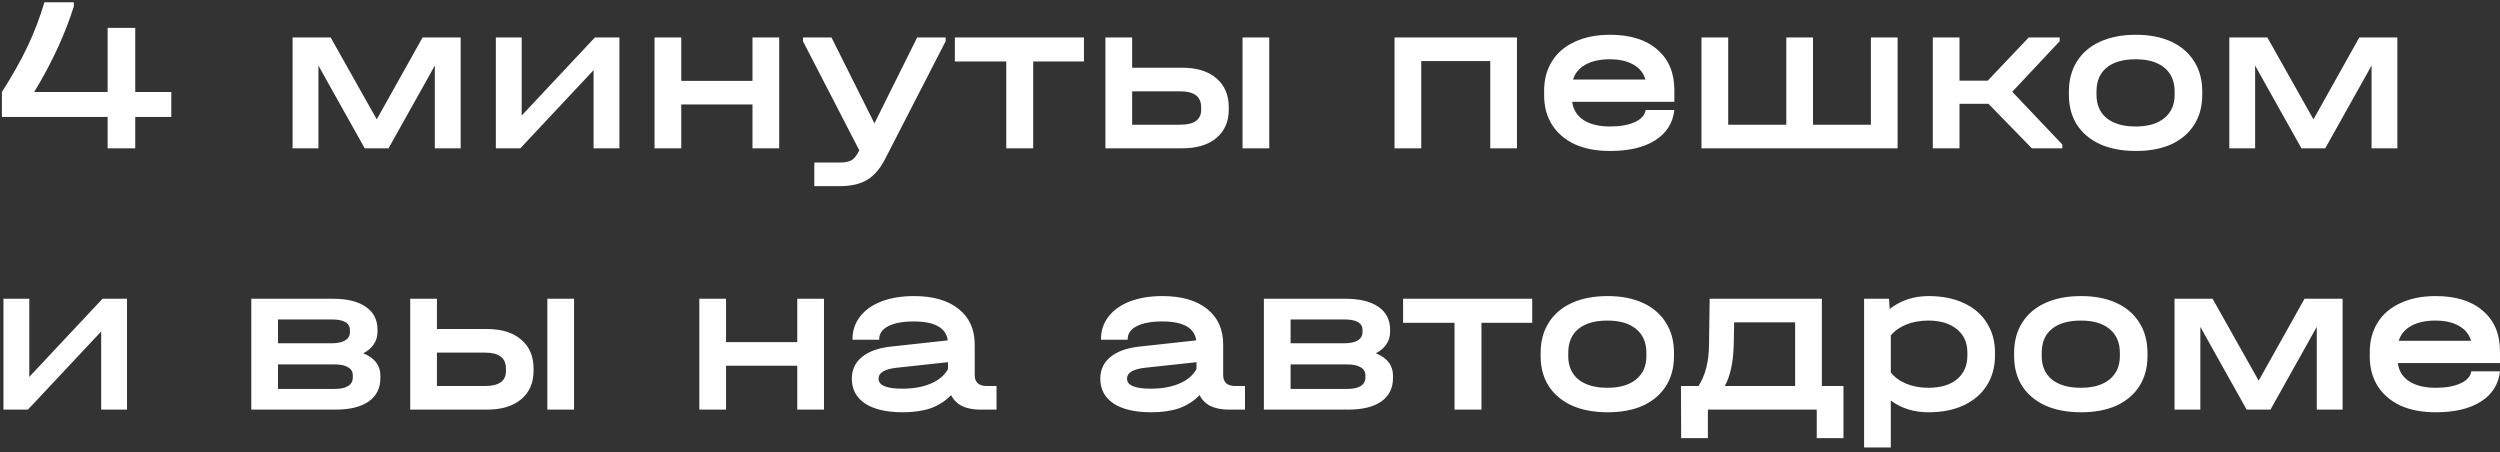 <?xml version="1.0" encoding="UTF-8"?> <svg xmlns="http://www.w3.org/2000/svg" width="354" height="64" viewBox="0 0 354 64" fill="none"><rect x="0" y="0" width="354" height="64" fill="#333333" stroke="none"/><path d="M24.257 16.555H19.151V21H15.242V16.555H0.27V13.025C1.762 10.693 2.98 8.528 3.926 6.532C4.872 4.514 5.66 2.445 6.29 0.322H10.451V0.921C9.19 4.914 7.32 8.948 4.84 13.025H15.242V3.947H19.151V13.025H24.257V16.555ZM65.229 5.303V21H61.572V9.274L60.753 10.756L55.016 21H51.643L45.907 10.756L45.087 9.274V21H41.431V5.303H46.821L53.346 16.902L59.839 5.303H65.229ZM73.868 5.303V16.366L84.239 5.303H87.706V21H84.05V9.936L73.679 21H70.212V5.303H73.868ZM96.466 5.303V11.449H106.552V5.303H110.335V21H106.552V14.79H96.466V21H92.683V5.303H96.466ZM133.905 5.303V5.838L125.332 22.513C124.617 23.9 123.766 24.888 122.778 25.476C121.791 26.064 120.488 26.359 118.87 26.359H115.308V23.017H118.838C119.637 23.017 120.225 22.902 120.604 22.671C120.982 22.439 121.339 21.977 121.675 21.284L113.7 5.838V5.303H117.735L123.819 17.47L129.871 5.303H133.905ZM135.206 8.707V5.303H153.488V8.707H146.302V21H142.488V8.707H135.206ZM167.403 9.589C169.484 9.589 171.102 10.094 172.257 11.102C173.413 12.09 173.991 13.445 173.991 15.169V15.547C173.991 17.228 173.403 18.562 172.226 19.55C171.07 20.517 169.463 21 167.403 21H156.528V5.303H160.311V9.589H167.403ZM179.728 5.303V21H175.945V5.303H179.728ZM170.082 15.169C170.082 13.677 169.095 12.931 167.119 12.931H160.311V17.659H167.119C169.095 17.659 170.082 16.955 170.082 15.547V15.169ZM214.802 5.303V21H211.02V8.644H201.248V21H197.466V5.303H214.802ZM237.088 14.412H222.62C222.767 15.526 223.303 16.387 224.227 16.997C225.173 17.606 226.423 17.911 227.978 17.911C229.428 17.911 230.605 17.701 231.509 17.28C232.412 16.86 232.917 16.293 233.022 15.578H237.088C236.878 17.428 235.974 18.857 234.377 19.865C232.801 20.874 230.668 21.378 227.978 21.378C226.066 21.378 224.406 21.063 222.998 20.433C221.611 19.781 220.539 18.867 219.783 17.69C219.026 16.492 218.648 15.095 218.648 13.498V12.868C218.648 11.249 219.026 9.842 219.783 8.644C220.539 7.446 221.622 6.532 223.03 5.901C224.438 5.25 226.087 4.924 227.978 4.924C230.836 4.924 233.064 5.618 234.661 7.005C236.279 8.392 237.088 10.304 237.088 12.742V14.412ZM227.947 8.392C226.56 8.392 225.415 8.644 224.511 9.148C223.608 9.652 223.019 10.356 222.746 11.26H232.99C232.738 10.356 232.171 9.652 231.288 9.148C230.406 8.644 229.292 8.392 227.947 8.392ZM244.713 5.303V17.659H252.94V5.303H256.722V17.659H264.918V5.303H268.7V21H240.93V5.303H244.713ZM292.028 20.464V21H287.71L281.563 14.696H277.465V21H273.683V5.303H277.465V11.418H281.468L287.268 5.303H291.65V5.838L284.936 12.994L292.028 20.464ZM302.444 21.378C300.511 21.378 298.83 21.063 297.401 20.433C295.972 19.781 294.869 18.857 294.091 17.659C293.335 16.461 292.957 15.053 292.957 13.435V12.962C292.957 11.323 293.335 9.905 294.091 8.707C294.848 7.488 295.941 6.553 297.37 5.901C298.799 5.25 300.49 4.924 302.444 4.924C304.378 4.924 306.048 5.25 307.456 5.901C308.864 6.553 309.946 7.488 310.703 8.707C311.459 9.905 311.838 11.323 311.838 12.962V13.435C311.838 15.053 311.459 16.461 310.703 17.659C309.946 18.857 308.864 19.781 307.456 20.433C306.048 21.063 304.378 21.378 302.444 21.378ZM302.413 17.911C304.136 17.911 305.481 17.522 306.448 16.745C307.435 15.946 307.929 14.843 307.929 13.435V12.962C307.929 11.512 307.446 10.388 306.479 9.589C305.512 8.791 304.157 8.392 302.413 8.392C300.627 8.392 299.25 8.791 298.284 9.589C297.338 10.367 296.865 11.491 296.865 12.962V13.435C296.865 14.843 297.349 15.946 298.315 16.745C299.303 17.522 300.669 17.911 302.413 17.911ZM339.468 5.303V21H335.812V9.274L334.992 10.756L329.255 21H325.883L320.146 10.756L319.326 9.274V21H315.67V5.303H321.06L327.585 16.902L334.078 5.303H339.468ZM4.147 42.303V53.366L14.517 42.303H17.984V58H14.328V46.936L3.957 58H0.49V42.303H4.147ZM51.437 50.025C53.055 50.677 53.864 51.738 53.864 53.209V53.524C53.864 54.953 53.318 56.056 52.225 56.834C51.132 57.611 49.567 58 47.528 58H35.582V42.303H47.087C49.126 42.303 50.691 42.681 51.784 43.437C52.898 44.194 53.454 45.276 53.454 46.684V46.999C53.454 47.651 53.276 48.239 52.919 48.764C52.582 49.269 52.089 49.689 51.437 50.025ZM39.364 45.234V48.607H46.961C47.802 48.607 48.443 48.47 48.884 48.197C49.325 47.924 49.546 47.535 49.546 47.031V46.715C49.546 45.728 48.684 45.234 46.961 45.234H39.364ZM49.956 53.146C49.956 52.641 49.735 52.263 49.294 52.011C48.852 51.738 48.222 51.601 47.402 51.601H39.364V55.069H47.402C48.243 55.069 48.873 54.932 49.294 54.659C49.735 54.386 49.956 53.986 49.956 53.461V53.146ZM68.962 46.589C71.042 46.589 72.66 47.094 73.816 48.102C74.972 49.09 75.549 50.446 75.549 52.169V52.547C75.549 54.228 74.961 55.562 73.784 56.55C72.628 57.517 71.021 58 68.962 58H58.087V42.303H61.869V46.589H68.962ZM81.286 42.303V58H77.504V42.303H81.286ZM71.641 52.169C71.641 50.677 70.653 49.931 68.678 49.931H61.869V54.659H68.678C70.653 54.659 71.641 53.955 71.641 52.547V52.169ZM102.807 42.303V48.449H112.893V42.303H116.676V58H112.893V51.79H102.807V58H99.024V42.303H102.807ZM141.108 54.659V58H138.807C137.798 58 136.937 57.832 136.222 57.496C135.529 57.138 135.014 56.624 134.678 55.951C133.858 56.792 132.891 57.412 131.778 57.811C130.664 58.189 129.351 58.378 127.838 58.378C125.547 58.378 123.771 57.968 122.511 57.149C121.25 56.308 120.619 55.132 120.619 53.619C120.619 52.358 121.092 51.339 122.038 50.561C123.004 49.763 124.37 49.269 126.135 49.08L134.205 48.197C133.953 46.411 132.345 45.518 129.382 45.518C127.848 45.518 126.65 45.738 125.789 46.18C124.927 46.621 124.496 47.23 124.496 48.008V48.102H120.714V48.008C120.714 46.81 121.071 45.749 121.786 44.824C122.5 43.9 123.509 43.185 124.812 42.681C126.135 42.176 127.669 41.924 129.414 41.924C132.124 41.924 134.236 42.534 135.749 43.752C137.262 44.95 138.019 46.631 138.019 48.796V53.146C138.019 53.629 138.166 54.007 138.46 54.281C138.754 54.533 139.175 54.659 139.721 54.659H141.108ZM127.743 55.037C129.34 55.037 130.696 54.795 131.809 54.312C132.944 53.829 133.753 53.146 134.236 52.263V51.286L126.955 52.074C125.253 52.263 124.402 52.778 124.402 53.619C124.402 54.564 125.516 55.037 127.743 55.037ZM176.292 54.659V58H173.991C172.982 58 172.121 57.832 171.406 57.496C170.713 57.138 170.198 56.624 169.862 55.951C169.042 56.792 168.076 57.412 166.962 57.811C165.848 58.189 164.535 58.378 163.022 58.378C160.731 58.378 158.956 57.968 157.695 57.149C156.434 56.308 155.803 55.132 155.803 53.619C155.803 52.358 156.276 51.339 157.222 50.561C158.189 49.763 159.554 49.269 161.32 49.08L169.389 48.197C169.137 46.411 167.529 45.518 164.566 45.518C163.032 45.518 161.834 45.738 160.973 46.18C160.111 46.621 159.681 47.23 159.681 48.008V48.102H155.898V48.008C155.898 46.81 156.255 45.749 156.97 44.824C157.684 43.9 158.693 43.185 159.996 42.681C161.32 42.176 162.854 41.924 164.598 41.924C167.309 41.924 169.421 42.534 170.934 43.752C172.447 44.95 173.203 46.631 173.203 48.796V53.146C173.203 53.629 173.35 54.007 173.644 54.281C173.939 54.533 174.359 54.659 174.905 54.659H176.292ZM162.927 55.037C164.524 55.037 165.88 54.795 166.993 54.312C168.128 53.829 168.937 53.146 169.421 52.263V51.286L162.139 52.074C160.437 52.263 159.586 52.778 159.586 53.619C159.586 54.564 160.7 55.037 162.927 55.037ZM194.821 50.025C196.439 50.677 197.248 51.738 197.248 53.209V53.524C197.248 54.953 196.702 56.056 195.609 56.834C194.516 57.611 192.951 58 190.912 58H178.966V42.303H190.471C192.509 42.303 194.075 42.681 195.168 43.437C196.281 44.194 196.838 45.276 196.838 46.684V46.999C196.838 47.651 196.66 48.239 196.302 48.764C195.966 49.269 195.472 49.689 194.821 50.025ZM182.748 45.234V48.607H190.345C191.185 48.607 191.826 48.47 192.268 48.197C192.709 47.924 192.93 47.535 192.93 47.031V46.715C192.93 45.728 192.068 45.234 190.345 45.234H182.748ZM193.339 53.146C193.339 52.641 193.119 52.263 192.677 52.011C192.236 51.738 191.606 51.601 190.786 51.601H182.748V55.069H190.786C191.627 55.069 192.257 54.932 192.677 54.659C193.119 54.386 193.339 53.986 193.339 53.461V53.146ZM198.679 45.707V42.303H216.961V45.707H209.775V58H205.961V45.707H198.679ZM227.644 58.378C225.71 58.378 224.029 58.063 222.6 57.433C221.171 56.781 220.068 55.857 219.29 54.659C218.534 53.461 218.156 52.053 218.156 50.435V49.962C218.156 48.323 218.534 46.905 219.29 45.707C220.047 44.488 221.14 43.553 222.569 42.901C223.998 42.25 225.689 41.924 227.644 41.924C229.577 41.924 231.247 42.25 232.655 42.901C234.063 43.553 235.146 44.488 235.902 45.707C236.659 46.905 237.037 48.323 237.037 49.962V50.435C237.037 52.053 236.659 53.461 235.902 54.659C235.146 55.857 234.063 56.781 232.655 57.433C231.247 58.063 229.577 58.378 227.644 58.378ZM227.612 54.911C229.335 54.911 230.68 54.522 231.647 53.745C232.634 52.946 233.128 51.843 233.128 50.435V49.962C233.128 48.512 232.645 47.388 231.678 46.589C230.712 45.791 229.356 45.392 227.612 45.392C225.826 45.392 224.449 45.791 223.483 46.589C222.537 47.367 222.064 48.491 222.064 49.962V50.435C222.064 51.843 222.548 52.946 223.514 53.745C224.502 54.522 225.868 54.911 227.612 54.911ZM261.033 54.659V62.035H257.25V58H241.837V62.035H238.054L238.023 54.659H240.513C241.479 53.125 241.973 51.212 241.994 48.922L242.089 42.303H257.975V54.659H261.033ZM254.193 54.659V45.644H245.556L245.493 48.953C245.451 50.193 245.325 51.276 245.115 52.2C244.926 53.104 244.632 53.923 244.232 54.659H254.193ZM273.097 41.924C274.988 41.924 276.638 42.25 278.045 42.901C279.474 43.553 280.567 44.488 281.324 45.707C282.101 46.905 282.49 48.312 282.49 49.931V50.34C282.49 51.959 282.101 53.377 281.324 54.596C280.567 55.794 279.474 56.729 278.045 57.401C276.638 58.053 274.988 58.378 273.097 58.378C270.995 58.378 269.209 57.821 267.738 56.708V63.359H263.956V42.303H267.486L267.58 43.752C269.136 42.534 270.974 41.924 273.097 41.924ZM278.581 49.931C278.581 48.523 278.087 47.419 277.1 46.621C276.112 45.801 274.757 45.392 273.034 45.392C271.899 45.392 270.859 45.581 269.913 45.959C268.988 46.337 268.263 46.852 267.738 47.504V52.736C268.263 53.408 268.999 53.944 269.945 54.344C270.89 54.722 271.92 54.911 273.034 54.911C274.778 54.911 276.133 54.512 277.1 53.713C278.087 52.894 278.581 51.769 278.581 50.34V49.931ZM294.687 58.378C292.754 58.378 291.073 58.063 289.644 57.433C288.215 56.781 287.112 55.857 286.334 54.659C285.578 53.461 285.199 52.053 285.199 50.435V49.962C285.199 48.323 285.578 46.905 286.334 45.707C287.091 44.488 288.183 43.553 289.612 42.901C291.041 42.25 292.733 41.924 294.687 41.924C296.621 41.924 298.291 42.25 299.699 42.901C301.107 43.553 302.189 44.488 302.946 45.707C303.702 46.905 304.081 48.323 304.081 49.962V50.435C304.081 52.053 303.702 53.461 302.946 54.659C302.189 55.857 301.107 56.781 299.699 57.433C298.291 58.063 296.621 58.378 294.687 58.378ZM294.656 54.911C296.379 54.911 297.724 54.522 298.69 53.745C299.678 52.946 300.172 51.843 300.172 50.435V49.962C300.172 48.512 299.689 47.388 298.722 46.589C297.755 45.791 296.4 45.392 294.656 45.392C292.87 45.392 291.493 45.791 290.527 46.589C289.581 47.367 289.108 48.491 289.108 49.962V50.435C289.108 51.843 289.591 52.946 290.558 53.745C291.546 54.522 292.912 54.911 294.656 54.911ZM331.711 42.303V58H328.055V46.274L327.235 47.756L321.498 58H318.125L312.389 47.756L311.569 46.274V58H307.913V42.303H313.303L319.828 53.902L326.321 42.303H331.711ZM353.999 51.412H339.531C339.678 52.526 340.214 53.387 341.138 53.997C342.084 54.606 343.334 54.911 344.889 54.911C346.339 54.911 347.516 54.701 348.42 54.281C349.323 53.86 349.828 53.293 349.933 52.578H353.999C353.789 54.428 352.885 55.857 351.288 56.865C349.712 57.874 347.579 58.378 344.889 58.378C342.977 58.378 341.317 58.063 339.909 57.433C338.522 56.781 337.451 55.867 336.694 54.69C335.938 53.492 335.559 52.095 335.559 50.498V49.868C335.559 48.249 335.938 46.842 336.694 45.644C337.451 44.446 338.533 43.532 339.941 42.901C341.349 42.25 342.998 41.924 344.889 41.924C347.747 41.924 349.975 42.618 351.572 44.005C353.19 45.392 353.999 47.304 353.999 49.742V51.412ZM344.858 45.392C343.471 45.392 342.326 45.644 341.422 46.148C340.519 46.652 339.93 47.356 339.657 48.26H349.901C349.649 47.356 349.082 46.652 348.199 46.148C347.317 45.644 346.203 45.392 344.858 45.392Z" fill="white"></path></svg> 